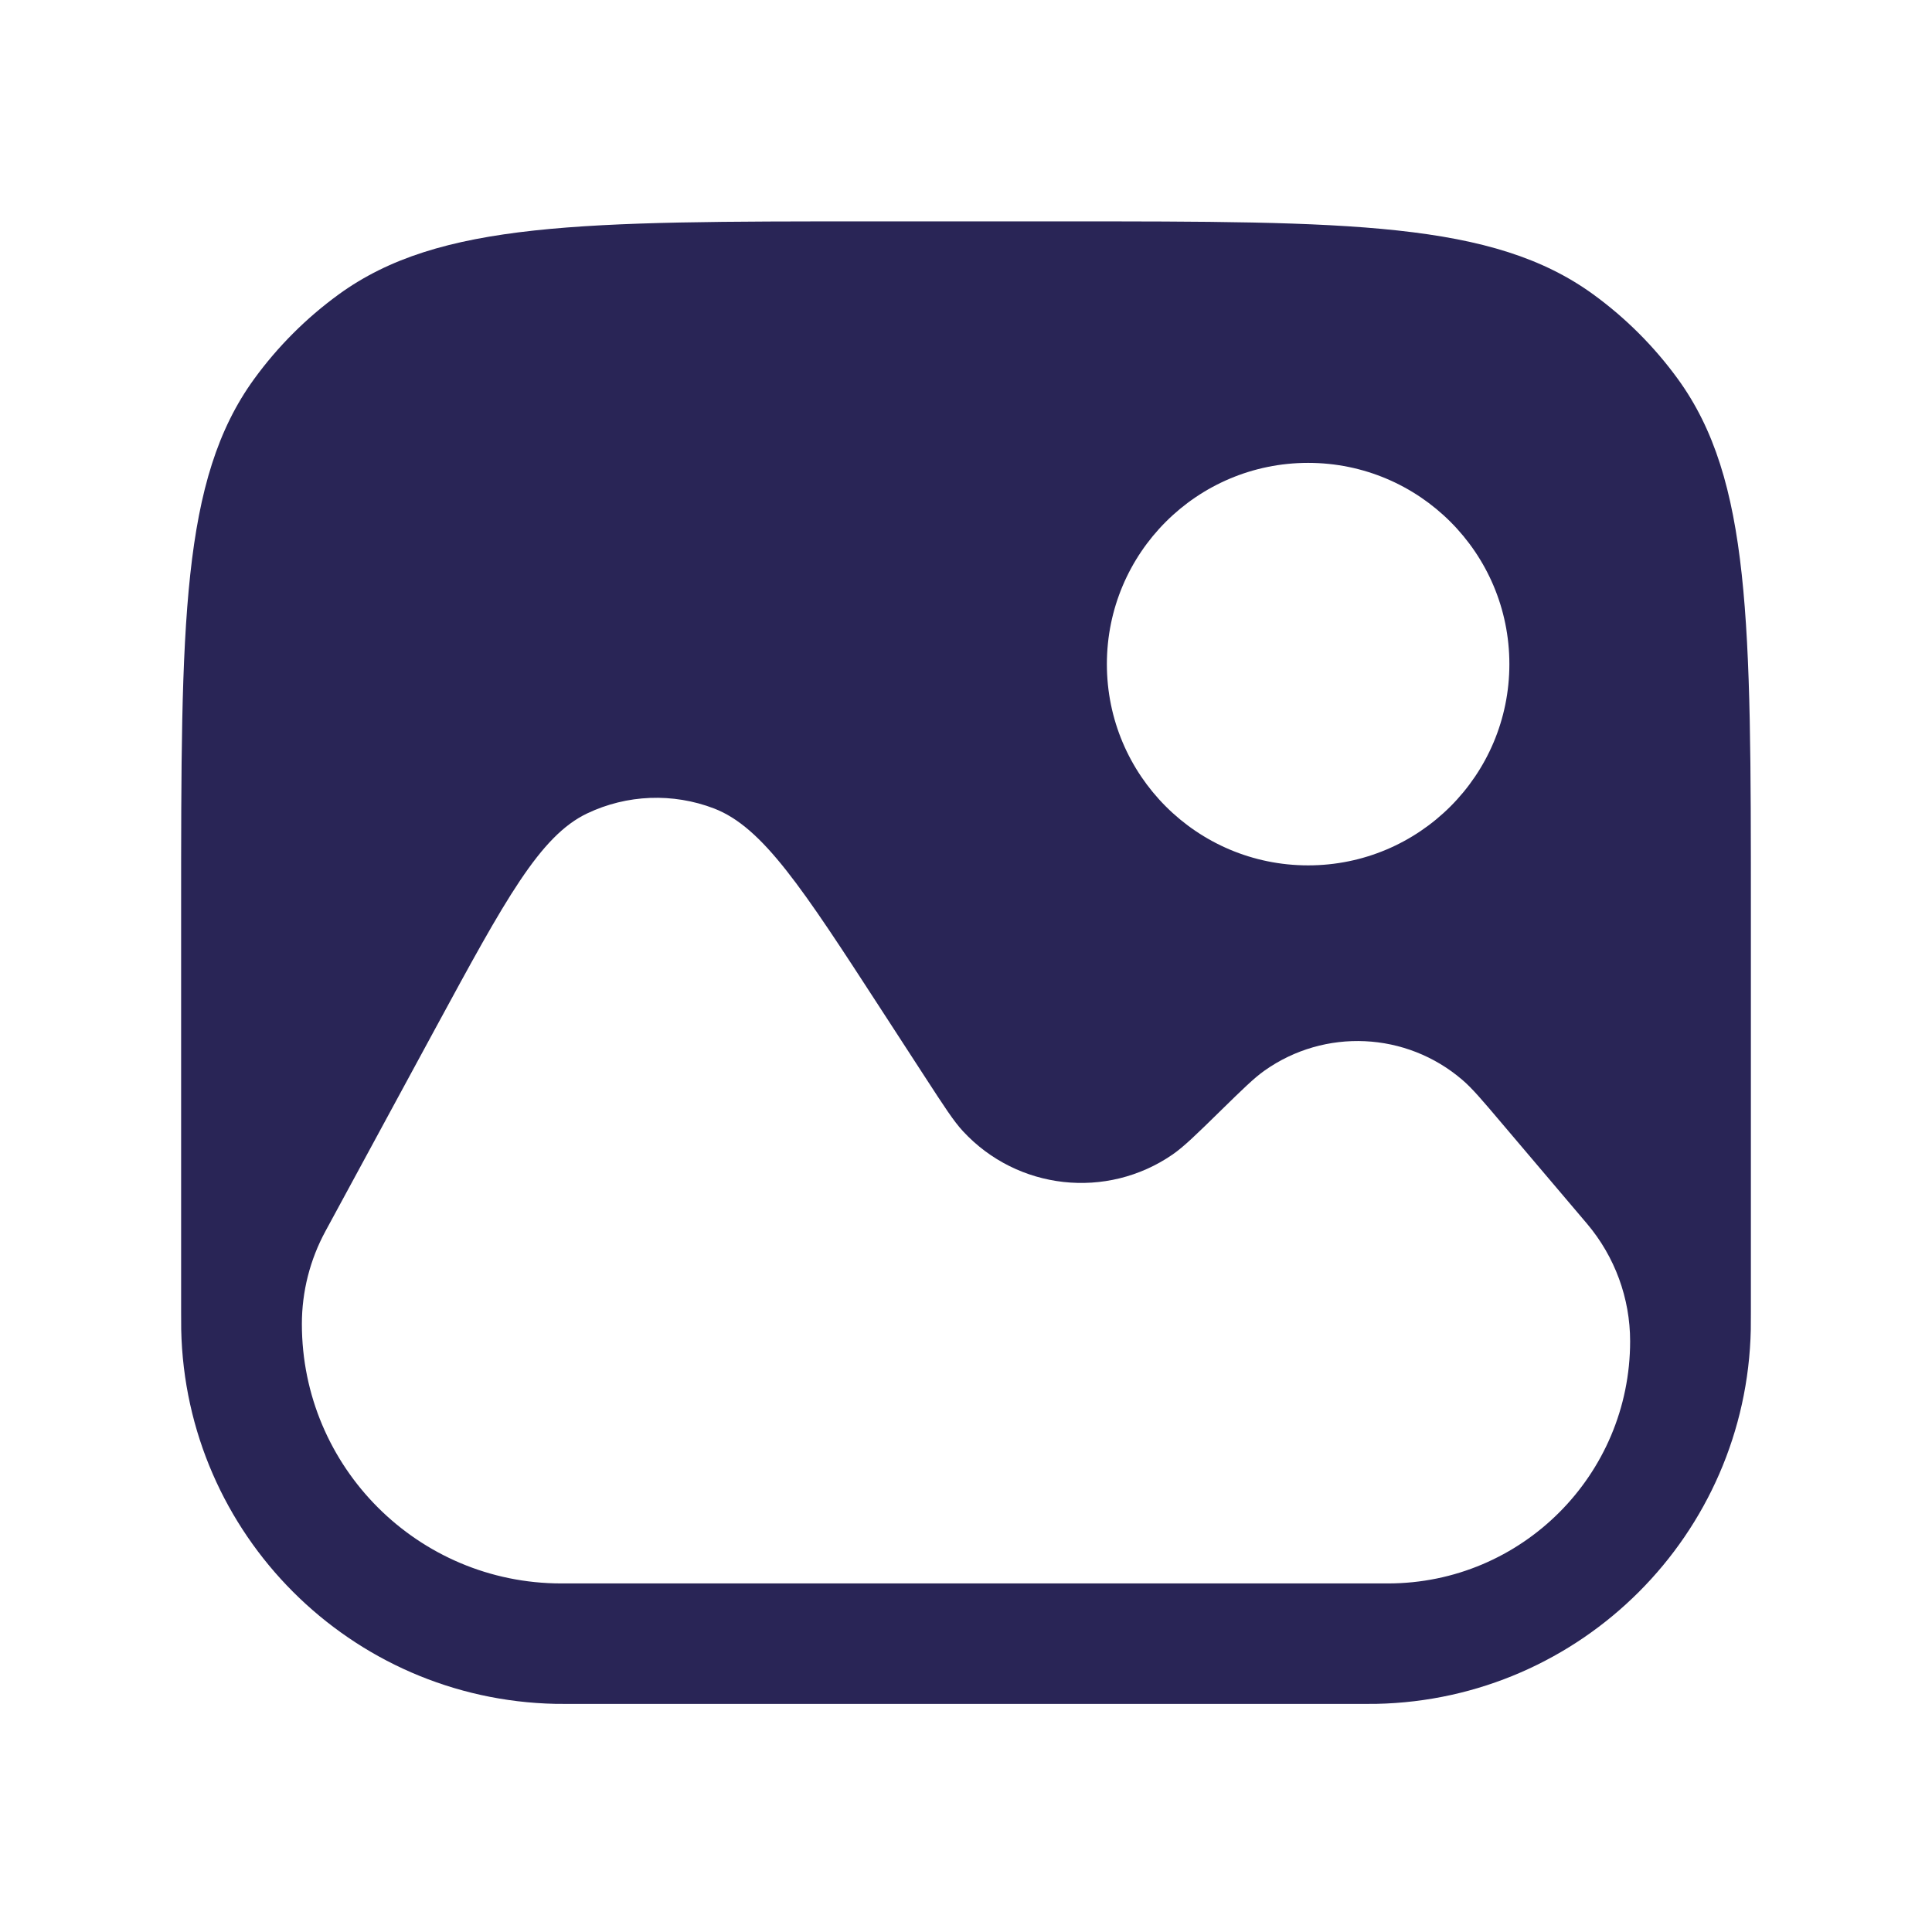 <svg width="24" height="24" viewBox="0 0 24 24" fill="none" xmlns="http://www.w3.org/2000/svg">
<path fill-rule="evenodd" clip-rule="evenodd" d="M10.8 2.75H13.2C16.762 2.75 18.543 2.75 19.792 3.657C20.195 3.95 20.55 4.305 20.843 4.708C21.75 5.957 21.75 7.738 21.75 11.3V16.292C21.75 16.408 21.75 16.466 21.749 16.515C21.696 19.061 19.645 21.113 17.098 21.166C17.049 21.167 16.991 21.167 16.875 21.167H7.125C7.009 21.167 6.951 21.167 6.902 21.166C4.355 21.113 2.304 19.061 2.251 16.515C2.25 16.466 2.25 16.408 2.25 16.292V11.3C2.25 7.738 2.25 5.957 3.157 4.708C3.45 4.305 3.805 3.95 4.208 3.657C5.457 2.75 7.238 2.75 10.8 2.75ZM18.75 8.25C18.75 9.631 17.631 10.75 16.25 10.75C14.869 10.75 13.75 9.631 13.75 8.25C13.75 6.869 14.869 5.75 16.25 5.75C17.631 5.75 18.75 6.869 18.75 8.25ZM5.42 12.754L4.043 15.294C3.851 15.648 3.75 16.044 3.75 16.447C3.75 18.227 5.193 19.67 6.973 19.67H17.241C18.903 19.67 20.25 18.323 20.25 16.661C20.25 16.127 20.06 15.61 19.715 15.202L18.658 13.956L18.658 13.956L18.658 13.956C18.41 13.663 18.286 13.517 18.165 13.414C17.469 12.817 16.457 12.77 15.709 13.299C15.579 13.391 15.442 13.525 15.168 13.793L15.168 13.793C14.861 14.094 14.707 14.244 14.566 14.342C13.747 14.906 12.639 14.783 11.963 14.053C11.847 13.928 11.73 13.747 11.496 13.387L11.496 13.387L10.944 12.537C9.966 11.03 9.477 10.277 8.87 10.043C8.358 9.847 7.788 9.869 7.293 10.105C6.706 10.385 6.277 11.175 5.42 12.754L5.42 12.754L5.42 12.754Z" fill="#292556"/>
</svg>
